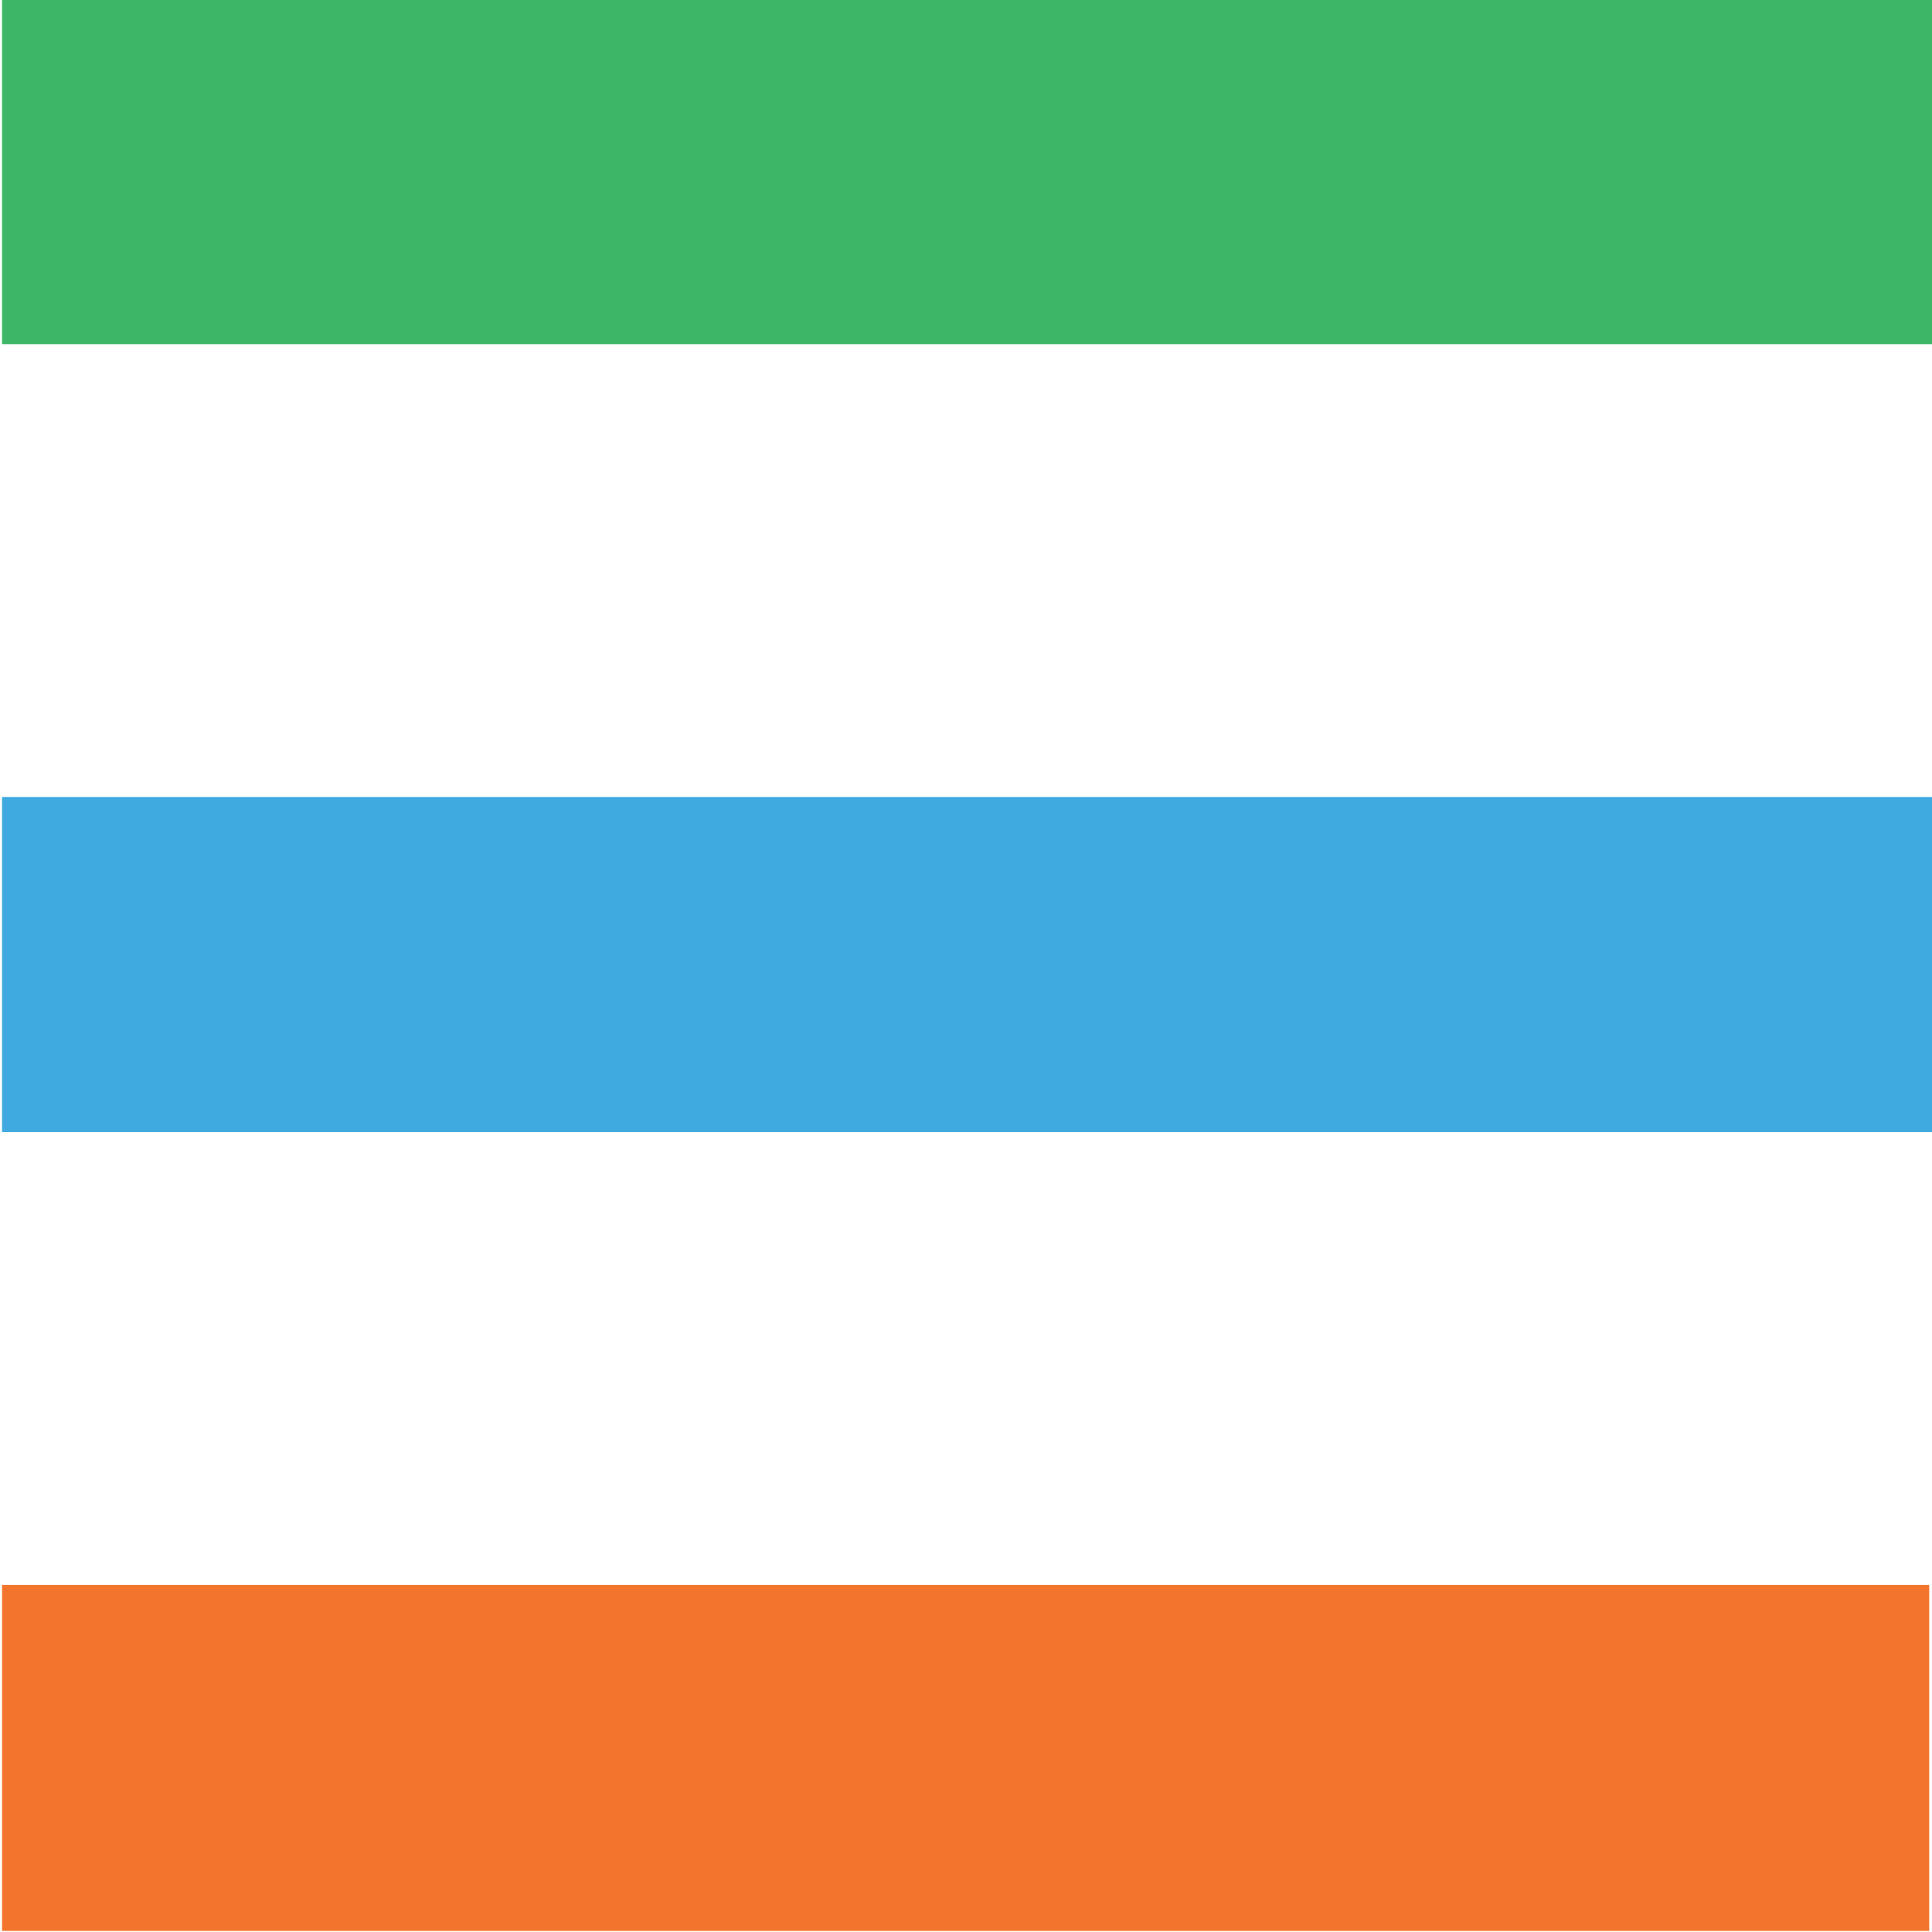 <?xml version="1.0" encoding="UTF-8"?>
<svg xmlns="http://www.w3.org/2000/svg" id="Layer_1" data-name="Layer 1" viewBox="0 0 500 500">
  <defs>
    <style>
      .cls-1 {
        fill: #3faae0;
      }

      .cls-2 {
        fill: #3eb667;
      }

      .cls-3 {
        fill: #f3752d;
      }
    </style>
  </defs>
  <rect class="cls-1" x=".53" y="206.26" width="499.47" height="86.73"></rect>
  <rect class="cls-2" x=".53" width="499.47" height="89.07"></rect>
  <rect class="cls-3" x=".53" y="410.18" width="498.75" height="89.54"></rect>
</svg>
